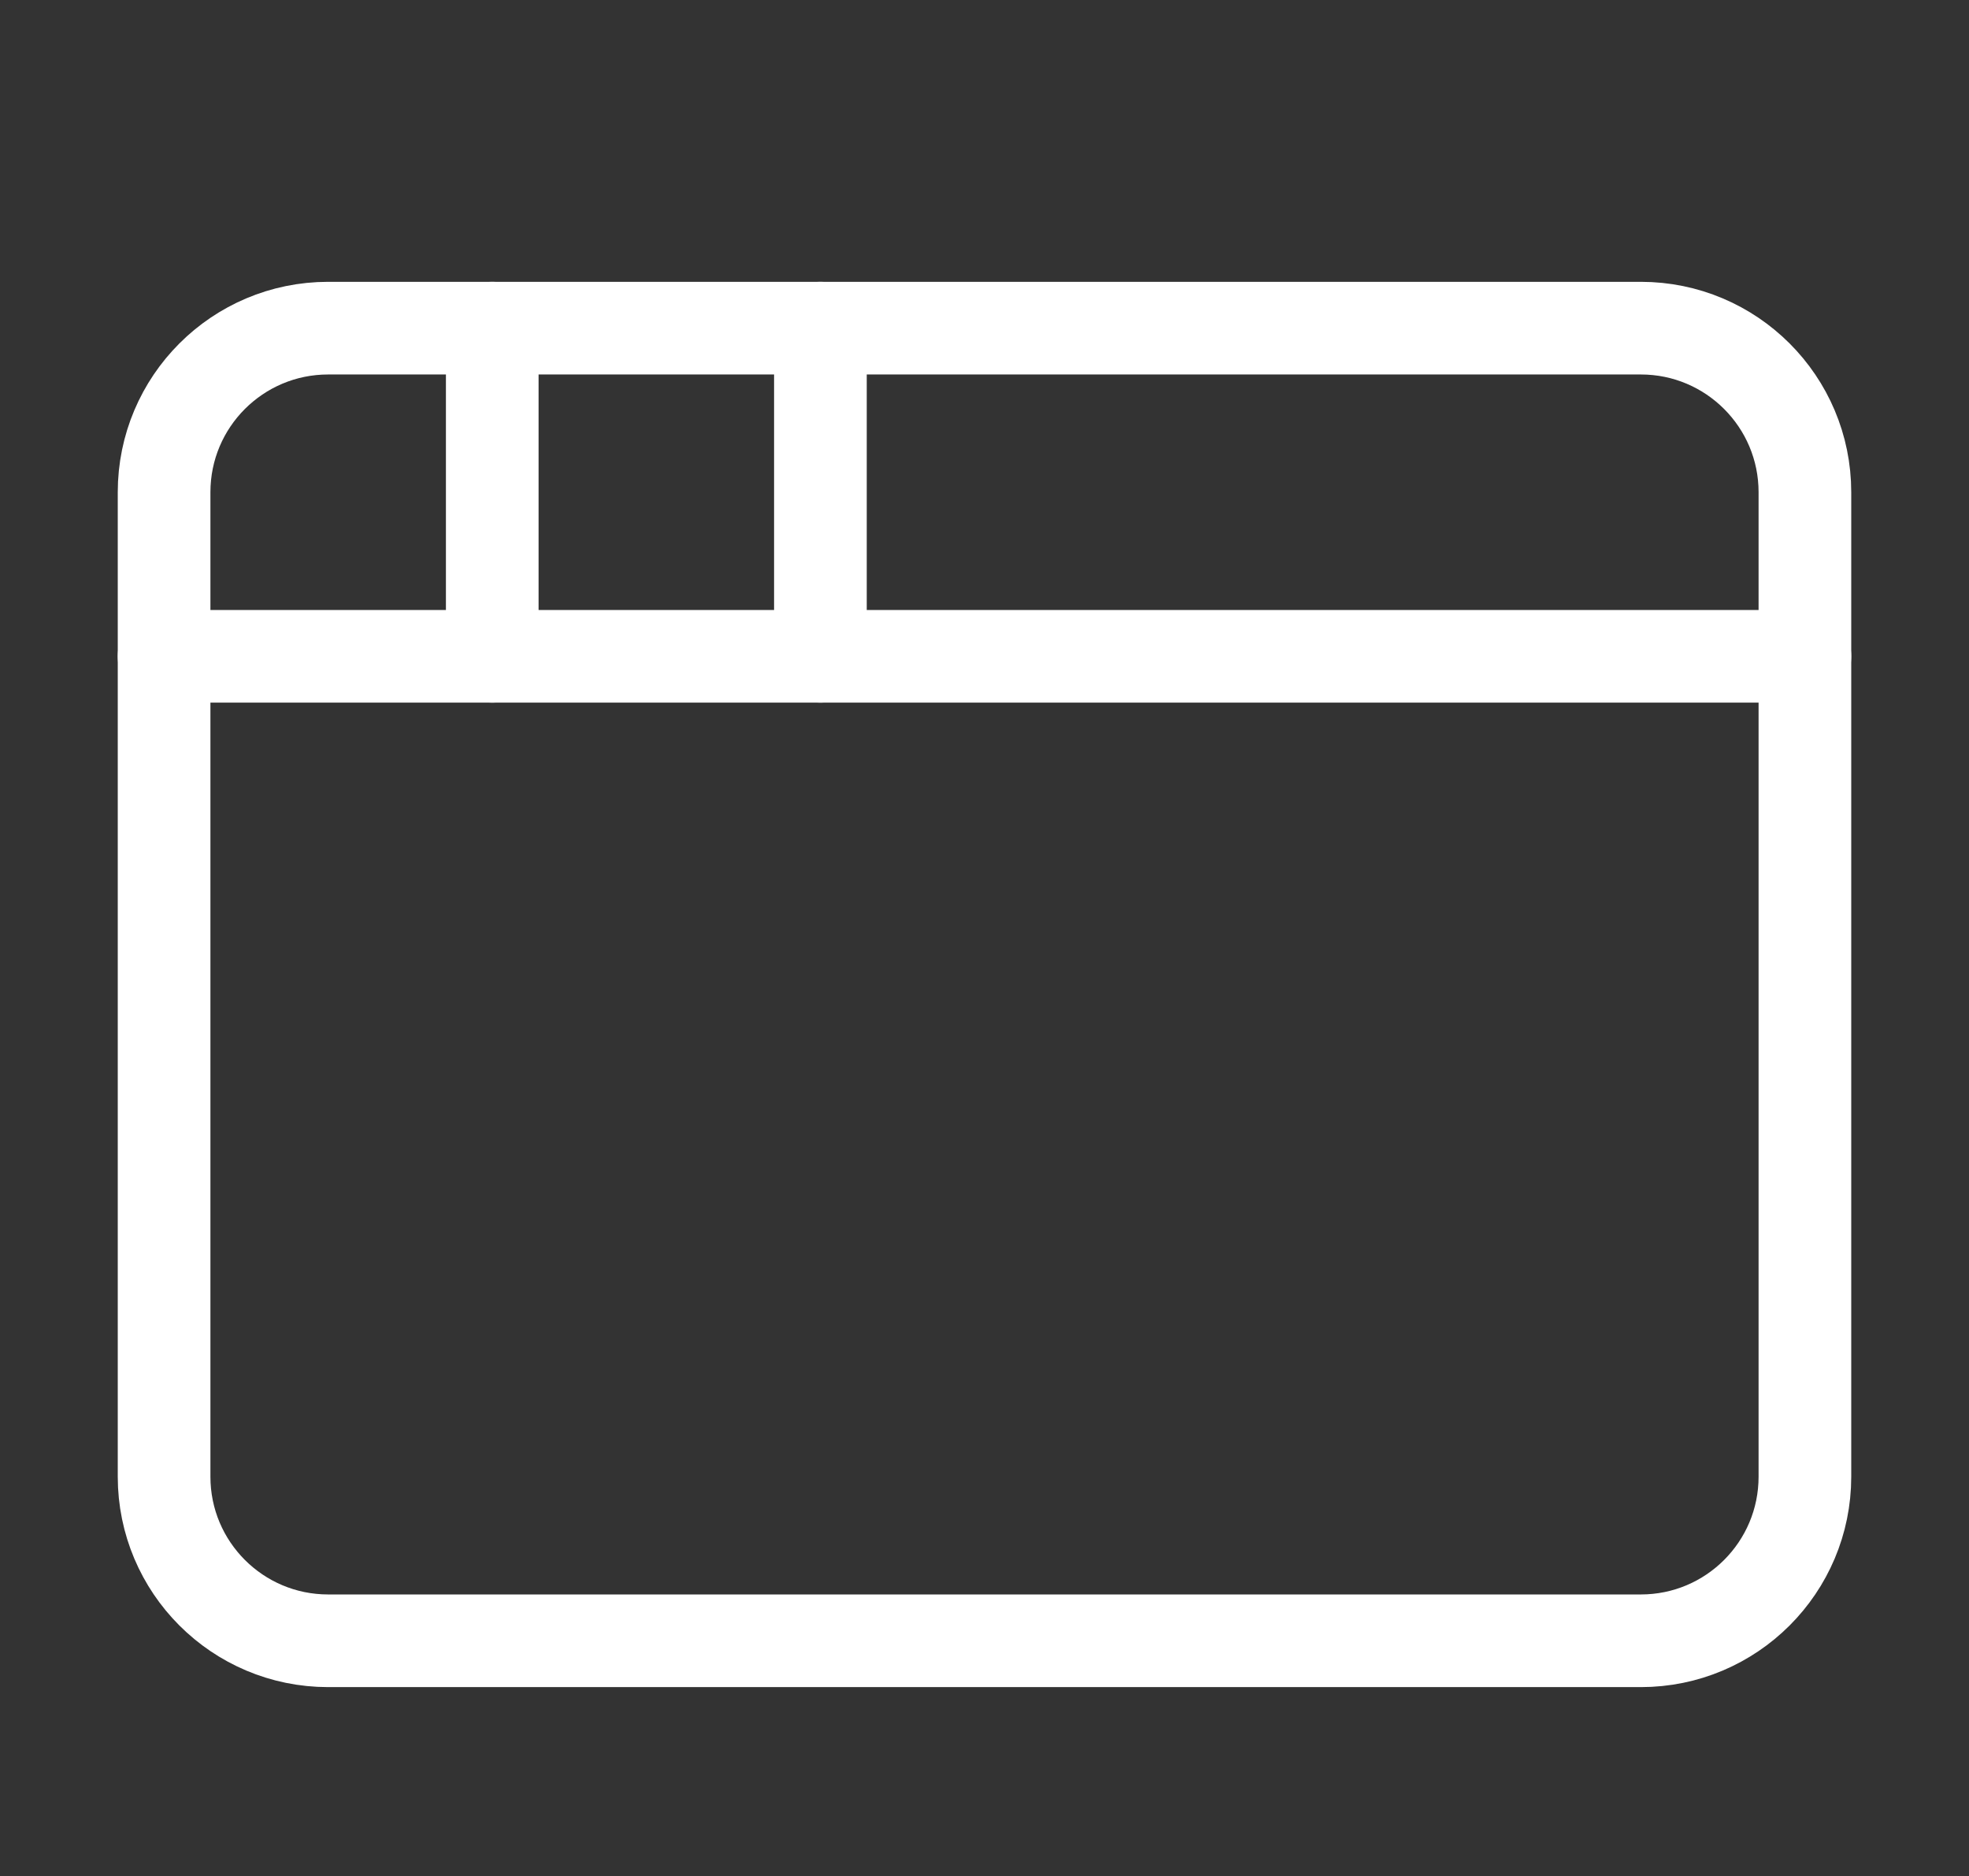 <svg xmlns="http://www.w3.org/2000/svg" fill="none" viewBox="0 0 170 162" height="162" width="170">
<rect x="0" y="0" width="170" height="162" fill="#333333" stroke="none"/>
<path stroke-linejoin="round" stroke-linecap="round" stroke-width="8" stroke="white" d="M141.667 28.333H28.333C20.509 28.333 14.167 34.676 14.167 42.5V127.5C14.167 135.324 20.509 141.667 28.333 141.667H141.667C149.491 141.667 155.833 135.324 155.833 127.5V42.5C155.833 34.676 149.491 28.333 141.667 28.333Z"></path>
<path stroke-linejoin="round" stroke-linecap="round" stroke-width="8" stroke="white" d="M70.833 28.333V56.667"></path>
<path stroke-linejoin="round" stroke-linecap="round" stroke-width="8" stroke="white" d="M14.167 56.667H155.833"></path>
<path stroke-linejoin="round" stroke-linecap="round" stroke-width="8" stroke="white" d="M42.5 28.333V56.667"></path>
</svg>
